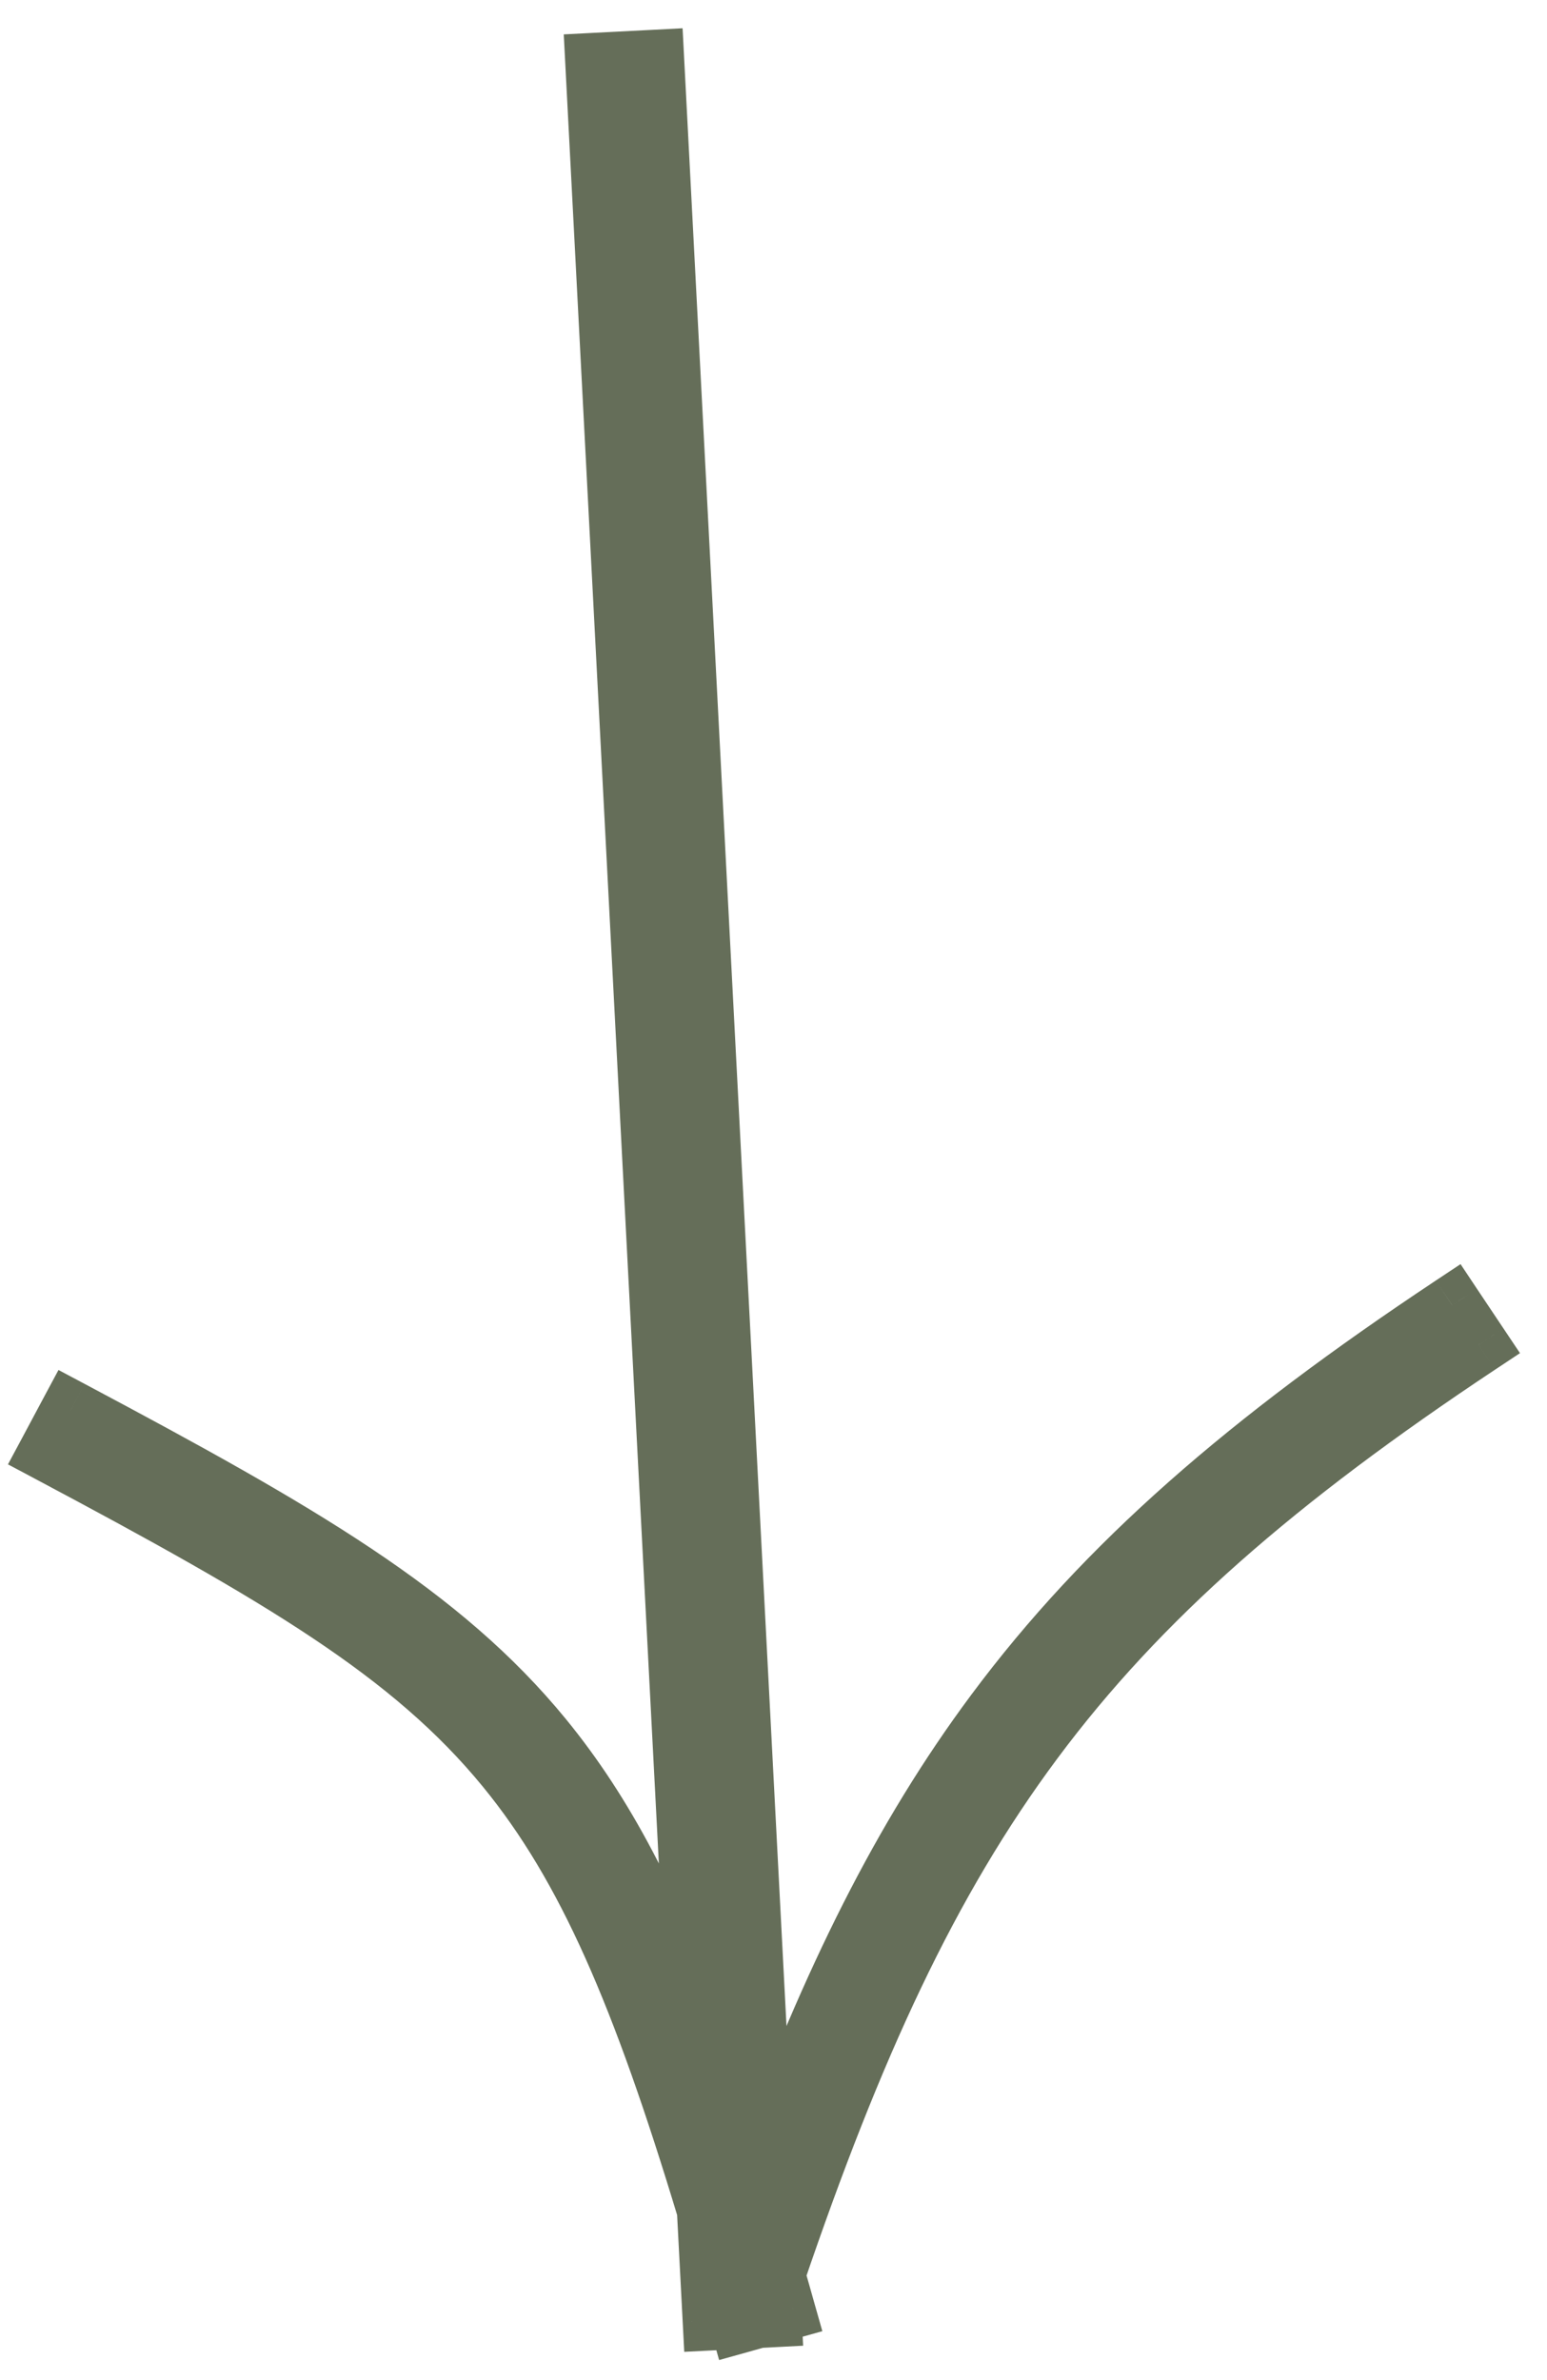 <?xml version="1.0" encoding="UTF-8"?> <svg xmlns="http://www.w3.org/2000/svg" width="26" height="40" viewBox="0 0 26 40" fill="none"> <path fill-rule="evenodd" clip-rule="evenodd" d="M12.97 38.897L13.203 38.832C13.146 38.627 13.088 38.426 13.032 38.229C14.338 34.395 15.609 31.62 17.371 29.253C19.153 26.858 21.455 24.857 24.852 22.602L24.408 21.937C20.968 24.221 18.585 26.282 16.727 28.778C15.156 30.889 13.974 33.294 12.838 36.375L10.999 1L10 1.052L11.719 34.097C10.954 32.008 10.166 30.48 9.124 29.208C7.421 27.127 5.068 25.763 1.188 23.7L0.812 24.404C4.715 26.48 6.919 27.776 8.504 29.712C9.864 31.375 10.787 33.534 11.877 37.141L11.974 39L12.412 38.978C12.419 39.001 12.425 39.024 12.432 39.047L12.742 38.961L12.972 38.949L12.97 38.897Z" fill="#656E59"></path> <path d="M12.97 38.897L12.835 38.416L12.449 38.523L12.47 38.923L12.97 38.897ZM13.203 38.832L13.338 39.313L13.821 39.178L13.684 38.696L13.203 38.832ZM13.032 38.229L12.559 38.068L12.508 38.217L12.551 38.367L13.032 38.229ZM17.371 29.253L17.772 29.552L17.371 29.253ZM24.852 22.602L25.128 23.018L25.546 22.741L25.267 22.324L24.852 22.602ZM24.408 21.937L24.823 21.66L24.547 21.245L24.131 21.521L24.408 21.937ZM16.727 28.778L17.128 29.076L16.727 28.778ZM12.838 36.375L12.339 36.401L13.307 36.548L12.838 36.375ZM10.999 1L11.498 0.974L11.472 0.475L10.973 0.501L10.999 1ZM10 1.052L9.974 0.552L9.475 0.578L9.501 1.078L10 1.052ZM11.719 34.097L11.249 34.269L12.218 34.071L11.719 34.097ZM9.124 29.208L9.511 28.891L9.124 29.208ZM1.188 23.7L1.423 23.258L0.983 23.024L0.747 23.464L1.188 23.7ZM0.812 24.404L0.371 24.168L0.134 24.61L0.577 24.846L0.812 24.404ZM8.504 29.712L8.117 30.029L8.504 29.712ZM11.877 37.141L12.376 37.115L12.373 37.054L12.355 36.996L11.877 37.141ZM11.974 39L11.474 39.026L11.5 39.525L11.999 39.5L11.974 39ZM12.412 38.978L12.893 38.842L12.785 38.458L12.386 38.478L12.412 38.978ZM12.432 39.047L11.951 39.183L12.086 39.663L12.567 39.529L12.432 39.047ZM12.742 38.961L12.716 38.461L12.661 38.464L12.608 38.479L12.742 38.961ZM12.972 38.949L12.998 39.448L13.498 39.422L13.472 38.923L12.972 38.949ZM13.104 39.379L13.338 39.313L13.069 38.35L12.835 38.416L13.104 39.379ZM13.684 38.696C13.627 38.491 13.569 38.289 13.512 38.091L12.551 38.367C12.608 38.564 12.665 38.764 12.722 38.968L13.684 38.696ZM13.505 38.39C14.803 34.577 16.055 31.859 17.772 29.552L16.97 28.955C15.163 31.382 13.872 34.212 12.559 38.068L13.505 38.39ZM17.772 29.552C19.507 27.22 21.758 25.256 25.128 23.018L24.575 22.185C21.151 24.459 18.799 26.497 16.97 28.955L17.772 29.552ZM25.267 22.324L24.823 21.66L23.992 22.215L24.436 22.88L25.267 22.324ZM24.131 21.521C20.665 23.823 18.23 25.921 16.326 28.48L17.128 29.076C18.939 26.644 21.271 24.62 24.684 22.354L24.131 21.521ZM16.326 28.48C14.717 30.642 13.514 33.095 12.369 36.202L13.307 36.548C14.433 33.493 15.596 31.136 17.128 29.076L16.326 28.48ZM13.338 36.349L11.498 0.974L10.499 1.026L12.339 36.401L13.338 36.349ZM10.973 0.501L9.974 0.552L10.026 1.551L11.025 1.499L10.973 0.501ZM9.501 1.078L11.219 34.123L12.218 34.071L10.499 1.026L9.501 1.078ZM12.188 33.925C11.413 31.807 10.601 30.223 9.511 28.891L8.738 29.524C9.731 30.738 10.496 32.21 11.249 34.269L12.188 33.925ZM9.511 28.891C7.734 26.72 5.288 25.314 1.423 23.258L0.954 24.141C4.848 26.212 7.108 27.534 8.738 29.524L9.511 28.891ZM0.747 23.464L0.371 24.168L1.253 24.64L1.629 23.935L0.747 23.464ZM0.577 24.846C4.495 26.929 6.606 28.183 8.117 30.029L8.891 29.396C7.232 27.369 4.934 26.031 1.046 23.963L0.577 24.846ZM8.117 30.029C9.411 31.611 10.312 33.689 11.398 37.285L12.355 36.996C11.263 33.378 10.317 31.139 8.891 29.396L8.117 30.029ZM11.377 37.167L11.474 39.026L12.473 38.974L12.376 37.115L11.377 37.167ZM11.999 39.5L12.438 39.477L12.386 38.478L11.948 38.501L11.999 39.5ZM11.931 39.114C11.938 39.137 11.944 39.16 11.951 39.183L12.913 38.911C12.907 38.888 12.9 38.865 12.893 38.842L11.931 39.114ZM12.567 39.529L12.877 39.442L12.608 38.479L12.297 38.566L12.567 39.529ZM12.768 39.46L12.998 39.448L12.947 38.449L12.716 38.461L12.768 39.46ZM13.472 38.923L13.469 38.871L12.47 38.923L12.473 38.975L13.472 38.923Z" fill="#656E59"></path> </svg> 